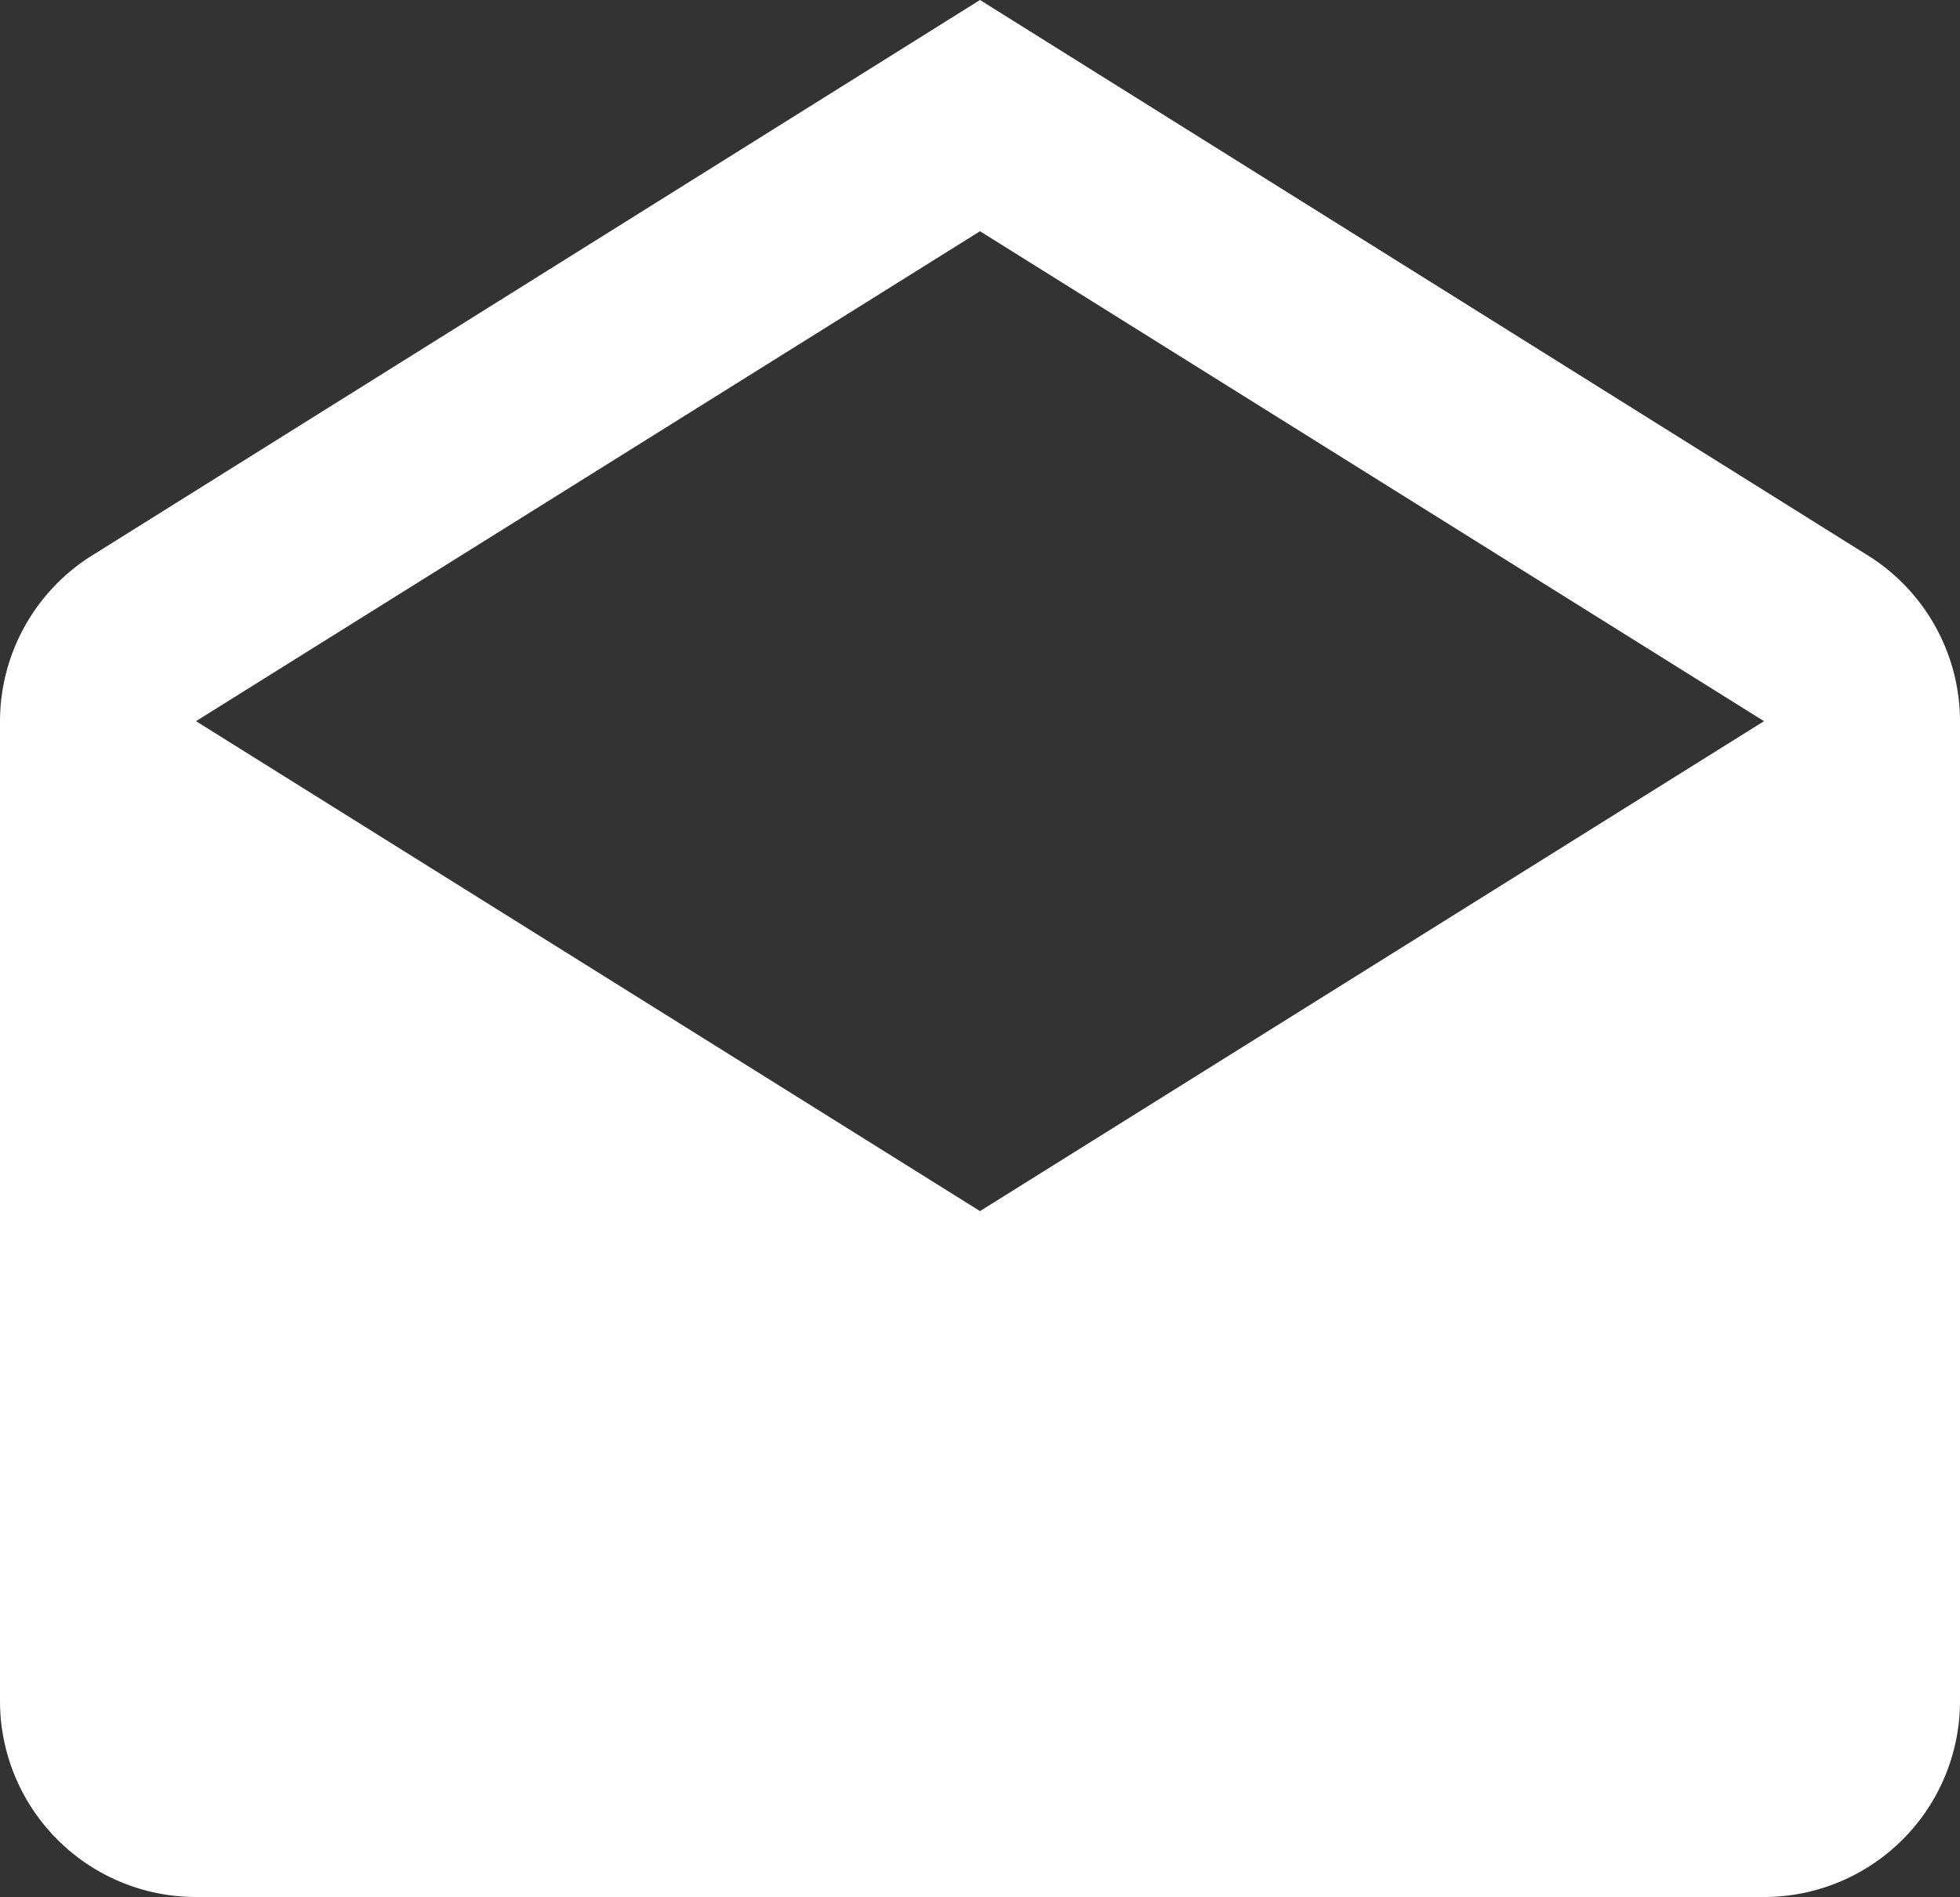 <svg xmlns="http://www.w3.org/2000/svg" width="12" height="11.616" viewBox="0 0 12 11.616">
  <rect x="0" y="0" width="12" height="11.616" fill="#333333" stroke="none"/>
  <path id="email-open" d="M4.2,5.376l4.8,3,4.8-3h0l-4.8-3-4.8,3h0m10.8,0v6a1.2,1.2,0,0,1-1.2,1.2H4.2a1.2,1.2,0,0,1-1.2-1.2v-6A1.2,1.2,0,0,1,3.582,4.35L9,.96l5.418,3.39A1.2,1.2,0,0,1,15,5.376Z" transform="translate(-3 -0.96)" fill="#fff"/>
</svg>
